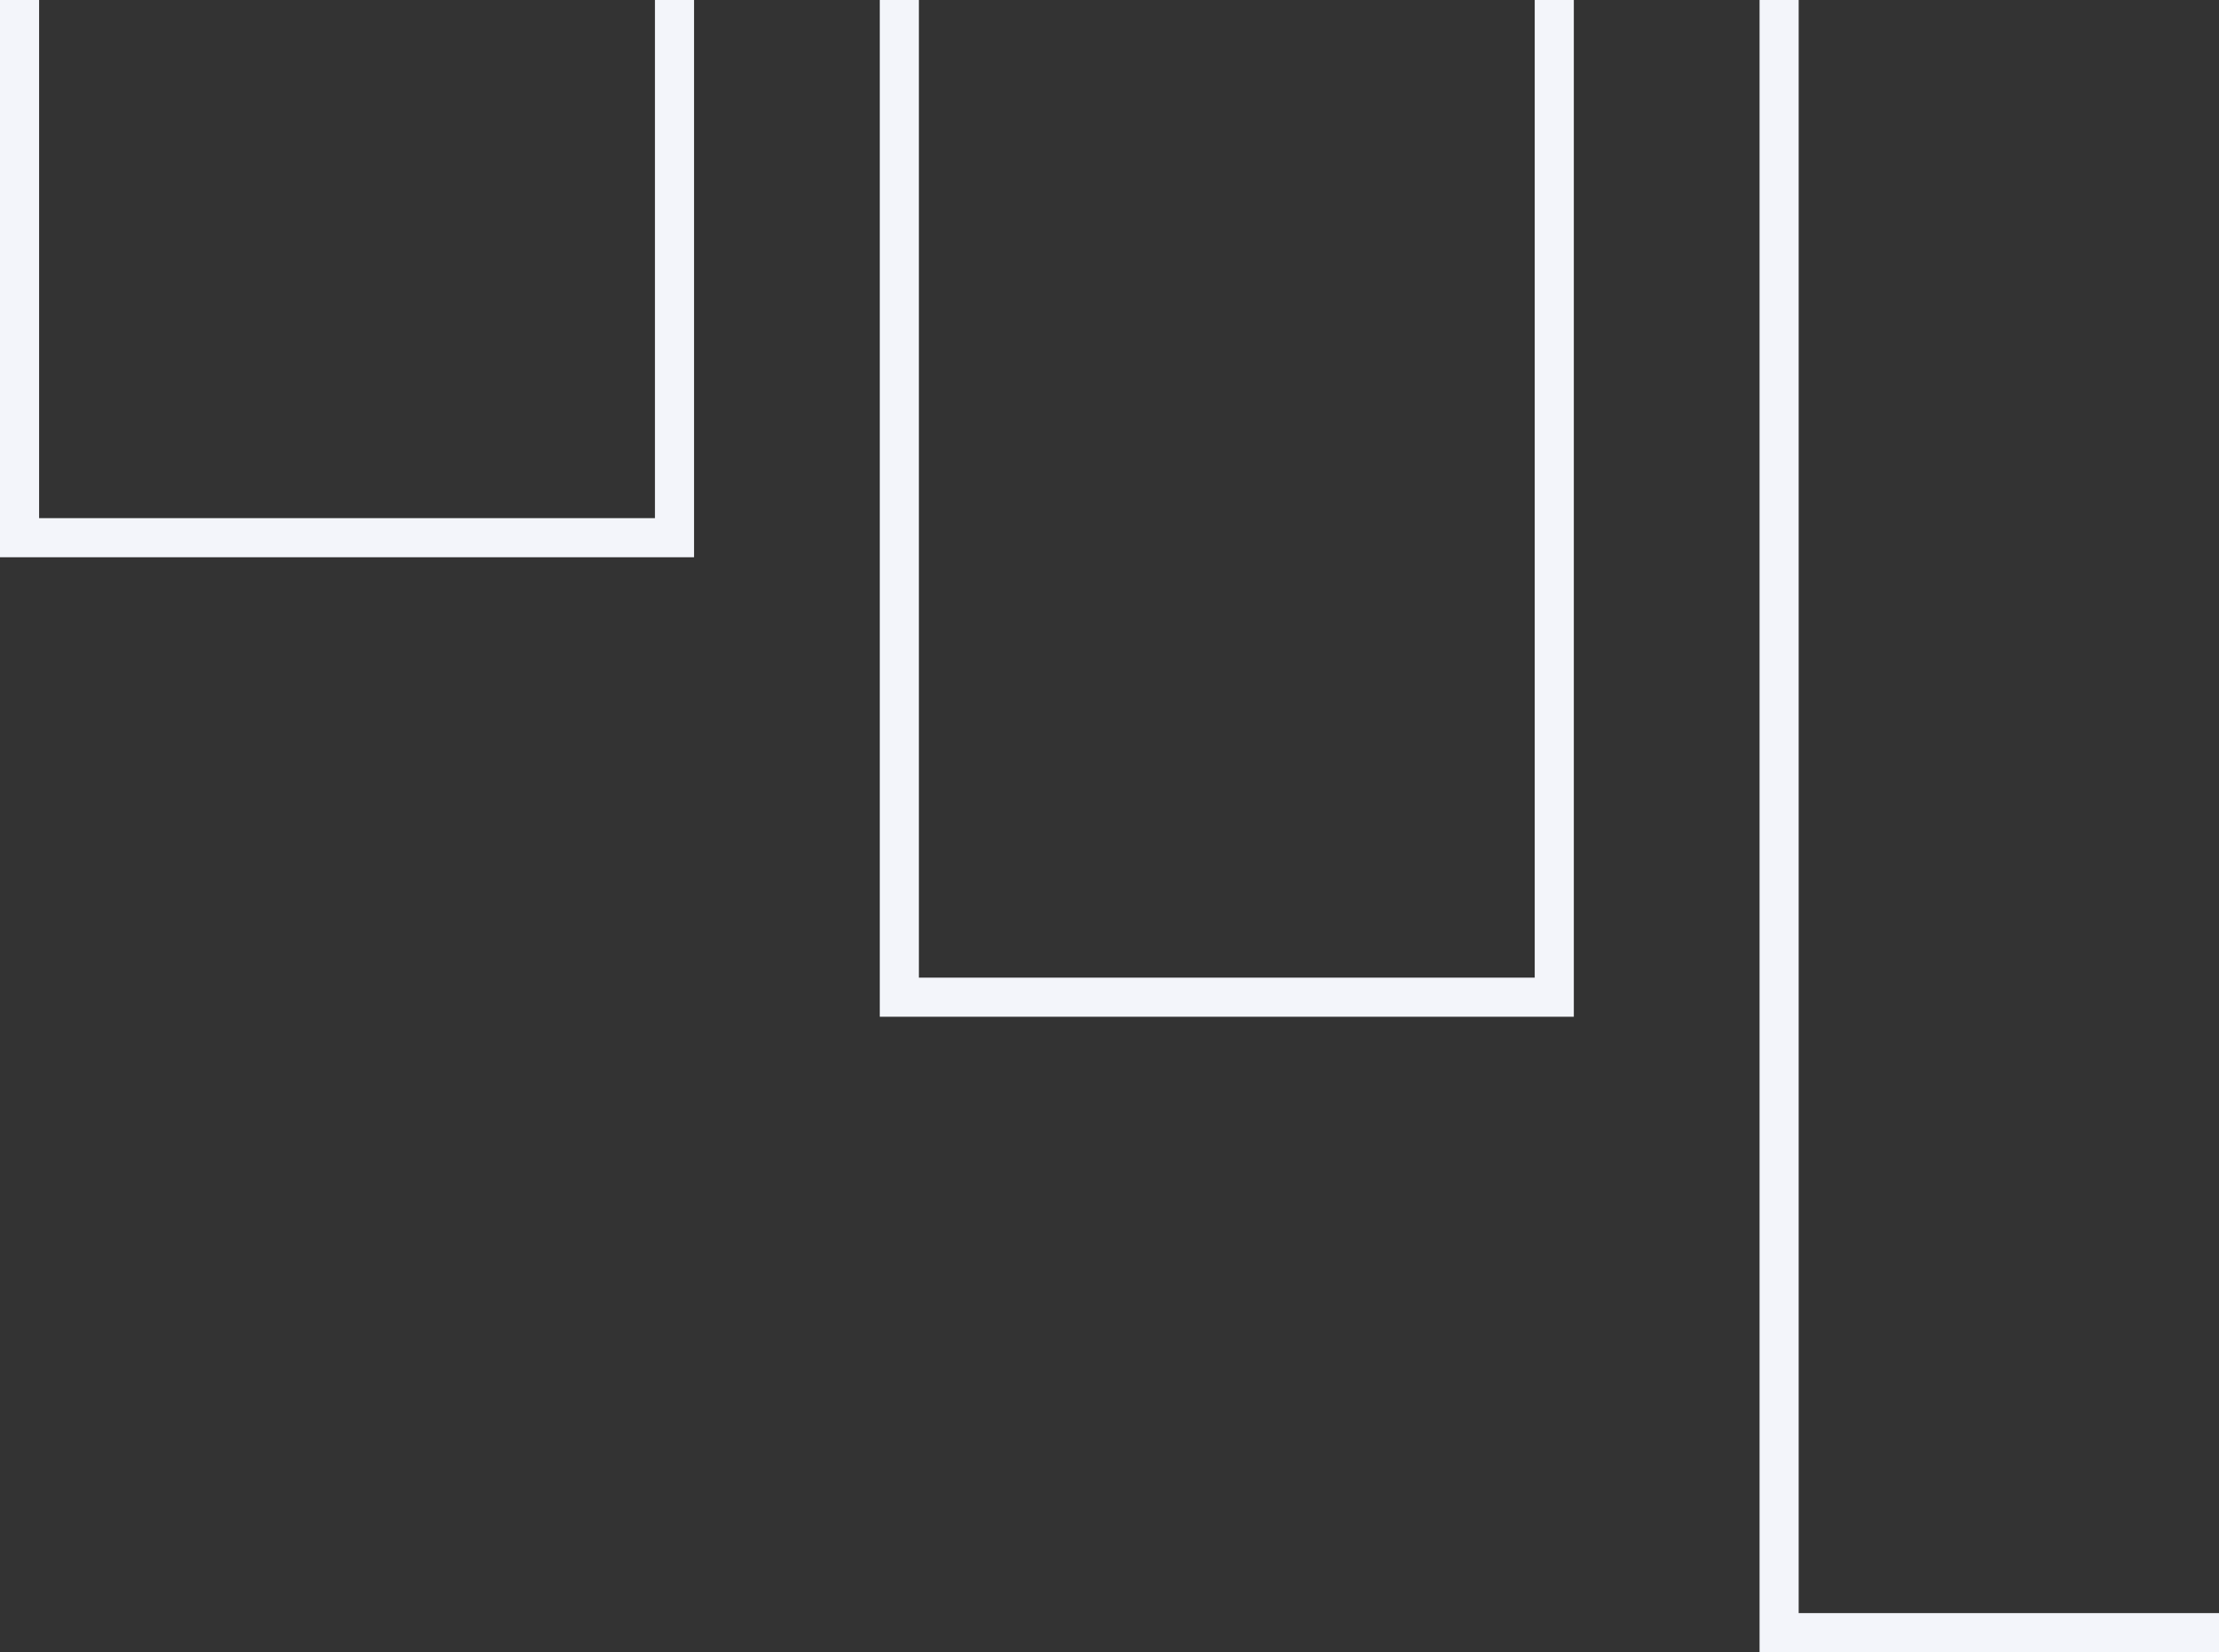 <?xml version="1.0" encoding="UTF-8"?>
<svg xmlns="http://www.w3.org/2000/svg" width="227" height="169" viewBox="0 0 227 169" fill="none">
  <rect x="0" y="0" width="227" height="169" fill="#333333" stroke="none"/>
  <rect x="2" y="-13" width="67" height="68" stroke="#F3F5FA" stroke-width="4"></rect>
  <rect x="92" y="-13" width="67" height="115" stroke="#F3F5FA" stroke-width="4"></rect>
  <rect x="182" y="-13" width="67" height="180" stroke="#F3F5FA" stroke-width="4"></rect>
</svg>
